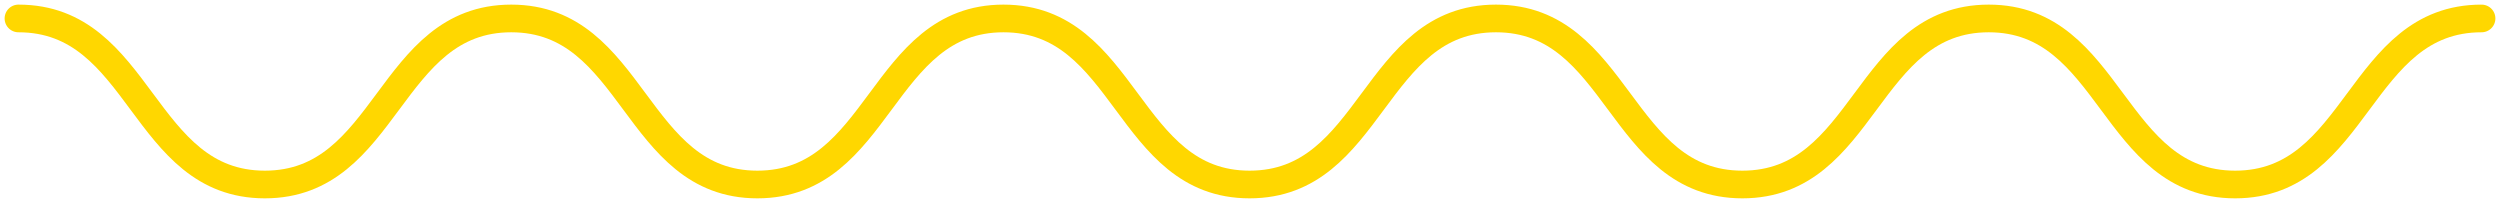 <?xml version="1.0" encoding="UTF-8"?> <svg xmlns="http://www.w3.org/2000/svg" width="271" height="22" viewBox="0 0 271 22" fill="none"> <path d="M2 2C15.355 2 15.355 20 28.709 20C42.064 20 42.064 2 55.419 2C68.773 2 68.773 20 82.097 20C95.452 20 95.452 2 108.775 2C122.13 2 122.13 20 135.453 20C148.808 20 148.808 2 162.162 2C175.517 2 175.517 20 188.872 20C202.226 20 202.226 2 215.581 2C228.936 2 228.936 20 242.291 20C255.645 20 255.645 2 269 2" stroke="#FFD700" stroke-width="3" stroke-miterlimit="10" stroke-linecap="round"></path> </svg> 